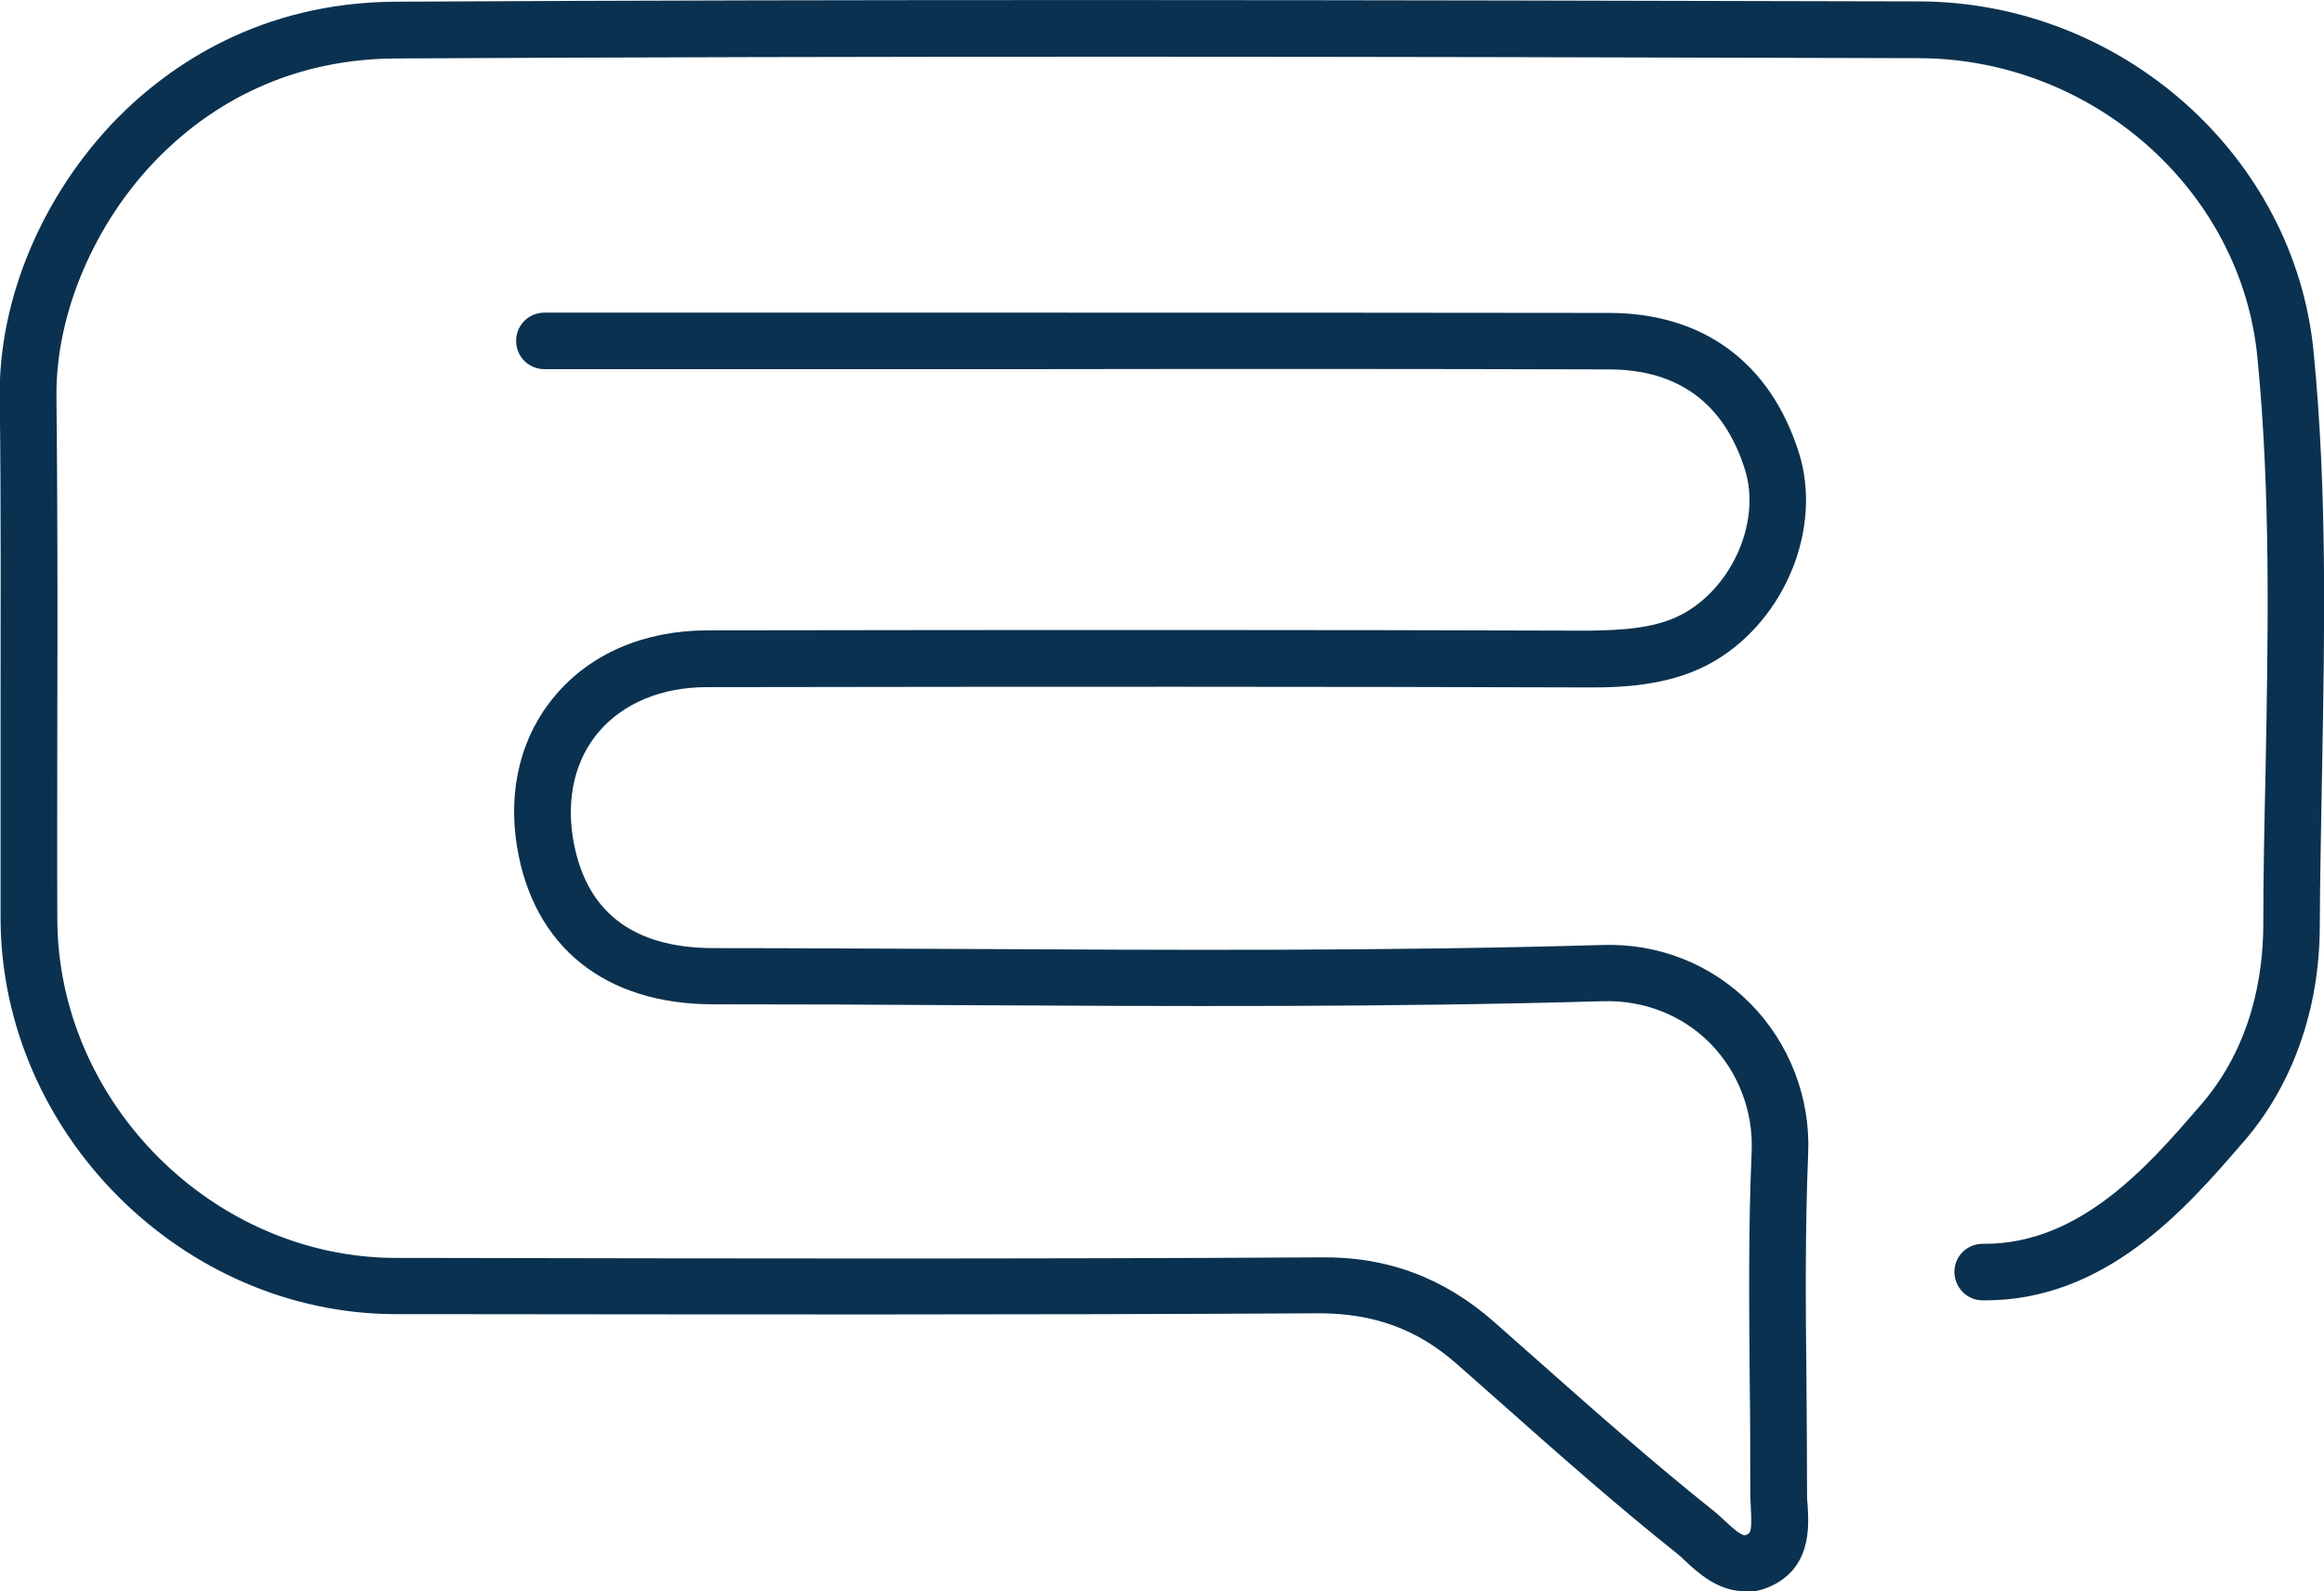 <?xml version="1.0" encoding="UTF-8"?>
<svg xmlns="http://www.w3.org/2000/svg" id="Layer_2" viewBox="0 0 82.31 56.34">
  <defs>
    <style>.cls-1{fill:#0a314f;}</style>
  </defs>
  <g id="Layer_1-2">
    <path class="cls-1" d="m61.78,56.34c-.94,0-1.66-.67-2.09-1.07-.1-.1-.2-.19-.29-.26-2.16-1.72-4.25-3.57-6.28-5.37l-1.54-1.36c-1.39-1.22-2.92-1.77-4.83-1.78-10.49.06-21.16.04-31.48.03h-1.26c-7.56-.01-13.96-6.42-13.99-13.99,0-2.36,0-4.72,0-7.08,0-3.74.02-7.61-.03-11.41-.04-3.48,1.52-7.16,4.16-9.86C6,2.32,9.2.09,14,.06,30.97-.03,47.86,0,67.98.05c7.15.02,13.28,5.46,13.96,12.39.49,4.98.39,10.03.3,14.92-.03,1.81-.07,3.62-.08,5.43,0,2.94-.97,5.65-2.7,7.64l-.08.09c-1.92,2.22-4.81,5.58-9.17,5.52-.55,0-.99-.46-.99-1.01,0-.55.45-.99,1-.99.02,0,.05,0,.08,0,3.39,0,5.81-2.79,7.57-4.83l.08-.09c1.81-2.09,2.2-4.6,2.21-6.34,0-1.82.04-3.64.08-5.46.09-4.83.19-9.82-.29-14.68-.58-5.92-5.84-10.56-11.98-10.58-20.12-.06-36.99-.08-53.96.01-4.12.02-6.85,1.93-8.42,3.53-2.25,2.29-3.62,5.52-3.59,8.43.04,3.82.04,7.69.03,11.44,0,2.36-.01,4.71,0,7.07.02,6.49,5.51,11.99,11.99,12h1.26c10.31.02,20.98.04,31.46-.02,2.39-.04,4.41.73,6.17,2.28l1.55,1.37c2.01,1.78,4.08,3.61,6.2,5.3.13.1.27.23.41.36.27.25.63.59.77.52.15-.06.22-.09.17-.96-.01-.2-.02-.39-.02-.58,0-1.31,0-2.62-.02-3.93-.02-2.66-.05-5.4.07-8.11.06-1.43-.48-2.82-1.47-3.83-.99-1-2.35-1.53-3.79-1.49-7.59.22-15.31.18-22.78.14-2.91-.02-5.82-.03-8.73-.03-3.85,0-6.38-2.04-6.96-5.59-.33-2.03.15-3.93,1.36-5.35,1.25-1.48,3.15-2.29,5.35-2.3,12.11-.02,22.04-.02,31.24.01,1.2-.02,2.47-.07,3.46-.66,1.71-1.02,2.64-3.28,2.08-5.05-.74-2.34-2.35-3.53-4.8-3.54-6.66-.02-13.33-.02-19.99-.01h-17.73c-.55,0-1-.44-1-1s.45-1,1-1h17.73c6.67,0,13.33,0,20,.01,3.32.01,5.69,1.76,6.7,4.94.84,2.65-.46,5.88-2.96,7.37-1.41.84-3.08.96-4.49.95-9.19-.03-19.12-.03-31.23-.01-1.6,0-2.96.57-3.83,1.59-.82.97-1.14,2.29-.91,3.74.42,2.6,2.1,3.91,4.99,3.91,2.91,0,5.83.02,8.74.03,7.45.04,15.15.08,22.71-.14,2.01-.07,3.89.68,5.27,2.08s2.13,3.34,2.04,5.32c-.11,2.66-.09,5.38-.06,8.01.01,1.32.02,2.64.02,3.95,0,.15,0,.3.02.45.05.8.14,2.29-1.39,2.93-.29.12-.56.17-.82.17Z"></path>
  </g>
</svg>
